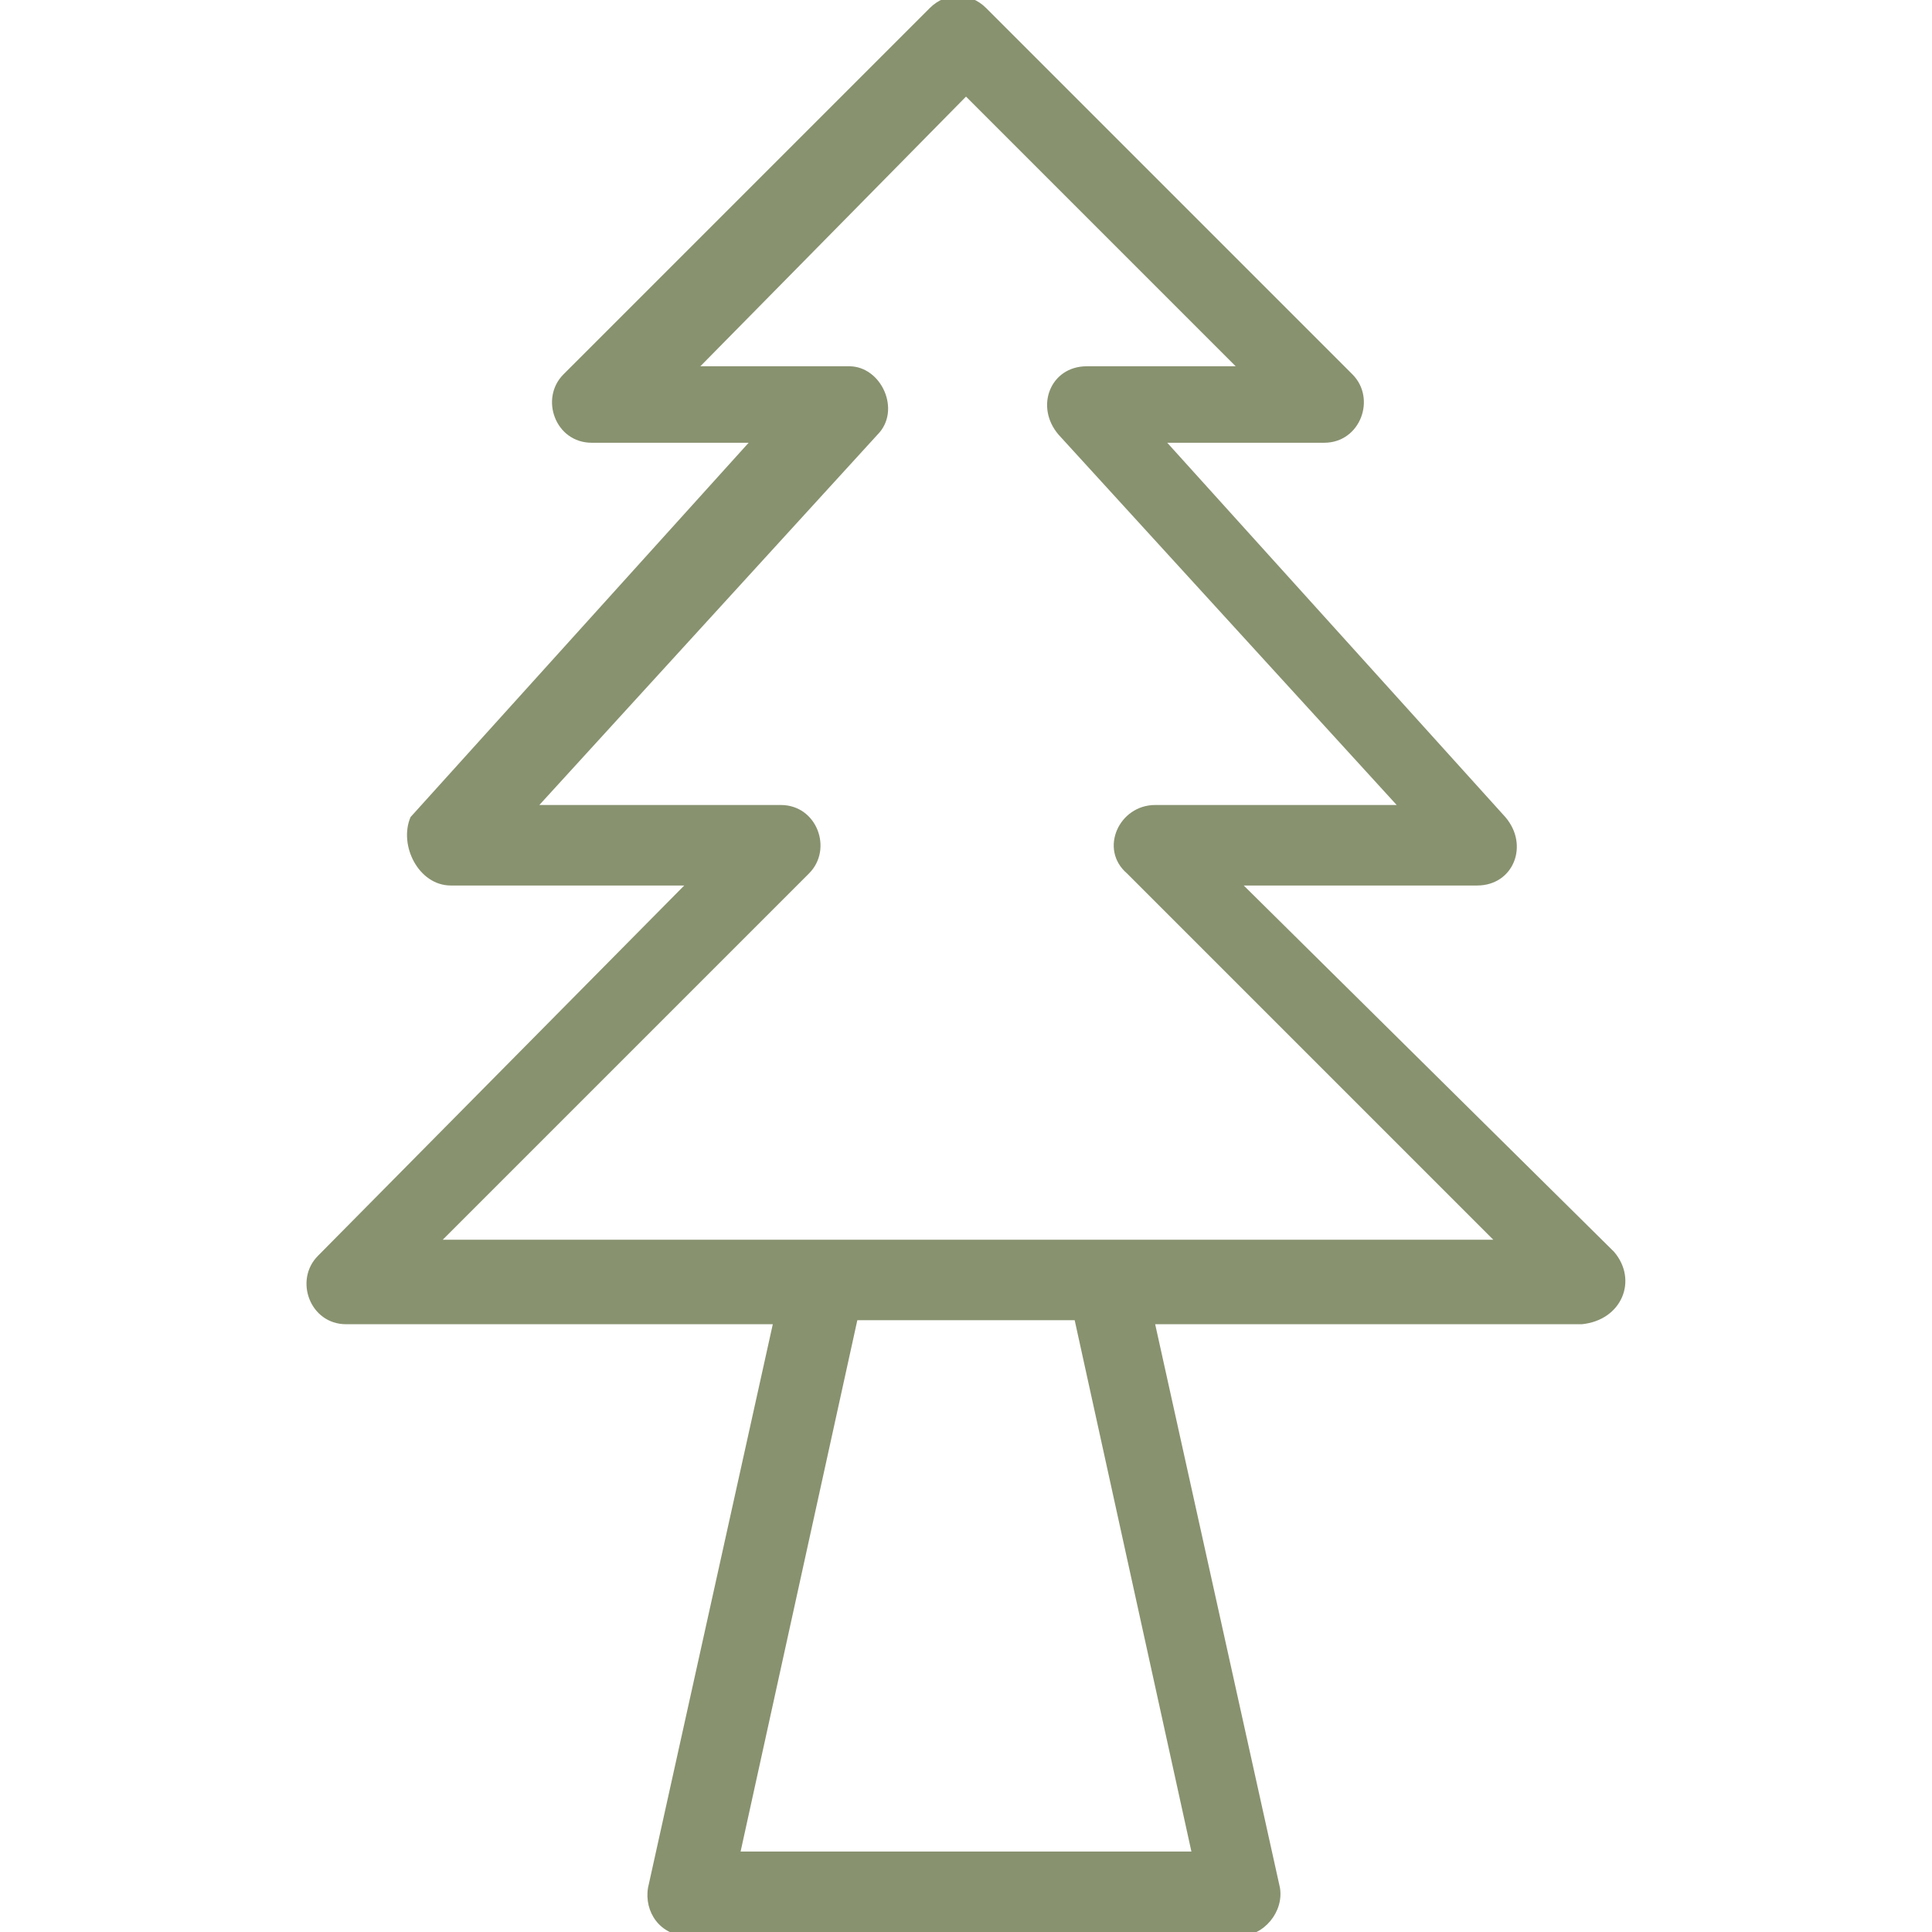<?xml version="1.0" encoding="UTF-8"?>
<svg width="1200pt" height="1200pt" version="1.1" viewBox="0 0 1200 1200" xmlns="http://www.w3.org/2000/svg">
 <path d="m1002.5 777.5-230-227.5h145c22.5 0 32.5-25 17.5-42.5l-210-232.5h97.5c22.5 0 32.5-27.5 17.5-42.5l-227.5-227.5c-10-10-25-10-35 0l-227.5 227.5c-15 15-5 42.5 17.5 42.5h97.5l-210 232.5c-7.5 17.5 5 42.5 25 42.5h145l-227.5 230c-15 15-5 42.5 17.5 42.5h265l-77.5 350c-2.5 15 7.5 30 25 30h342.5c15 0 27.5-15 25-30l-77.5-350h265c25-2.5 35-27.5 20-45zm-262.5 372.5h-280l72.5-330h135zm-465-380 227.5-227.5c15-15 5-42.5-17.5-42.5h-150l210-230c15-15 2.5-42.5-17.5-42.5h-92.5l165-167.5 167.5 167.5h-92.5c-22.5 0-32.5 25-17.5 42.5l210 230h-150c-22.5 0-35 27.5-17.5 42.5l227.5 227.5z" fill="#88926f"/>
</svg>
